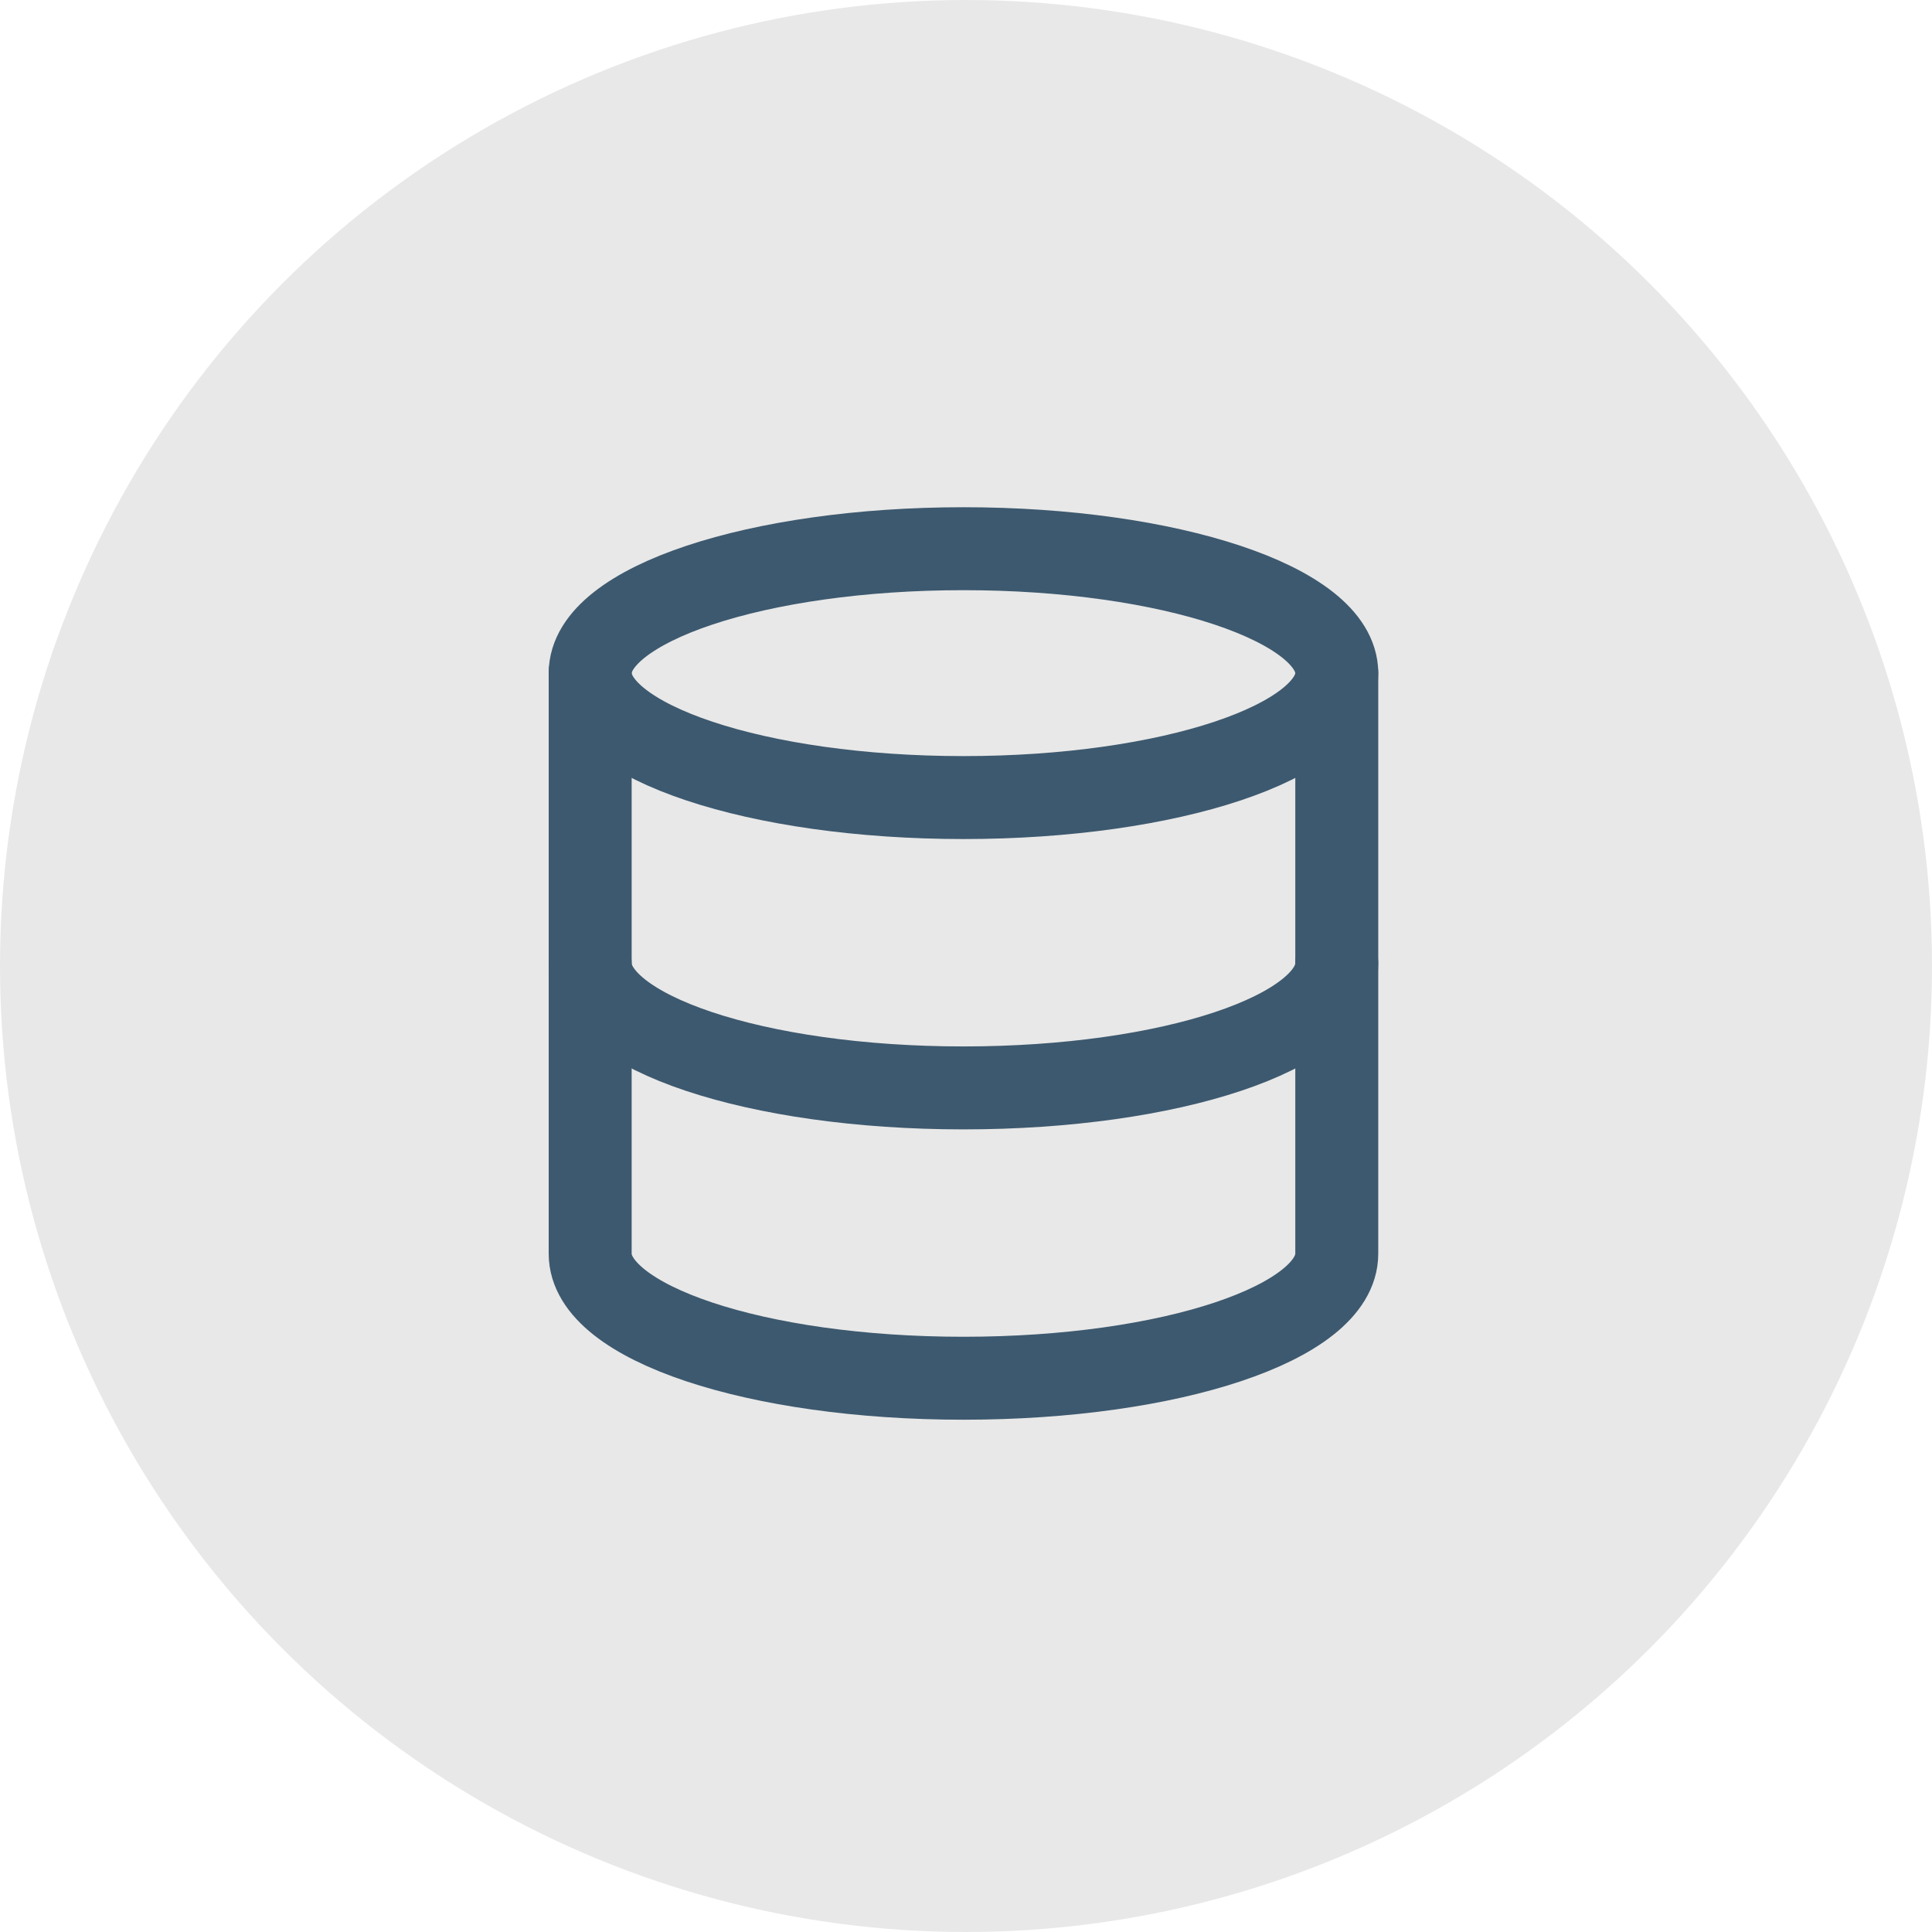 <?xml version="1.0" encoding="UTF-8"?> <svg xmlns="http://www.w3.org/2000/svg" width="112" height="112" viewBox="0 0 112 112" fill="none"><circle cx="56" cy="56" r="56" fill="#E8E8E8"></circle><path d="M55.853 46.236C67.805 46.236 77.494 43.006 77.494 39.022C77.494 35.038 67.805 31.809 55.853 31.809C43.902 31.809 34.213 35.038 34.213 39.022C34.213 43.006 43.902 46.236 55.853 46.236Z" stroke="#3D596F" stroke-width="4.809" stroke-linecap="round" stroke-linejoin="round"></path><path d="M77.494 55.853C77.494 59.845 67.876 63.067 55.853 63.067C43.831 63.067 34.213 59.845 34.213 55.853" stroke="#3D596F" stroke-width="4.809" stroke-linecap="round" stroke-linejoin="round"></path><path d="M34.213 39.022V72.685C34.213 76.676 43.831 79.898 55.853 79.898C67.876 79.898 77.494 76.676 77.494 72.685V39.022" stroke="#3D596F" stroke-width="4.809" stroke-linecap="round" stroke-linejoin="round"></path></svg> 